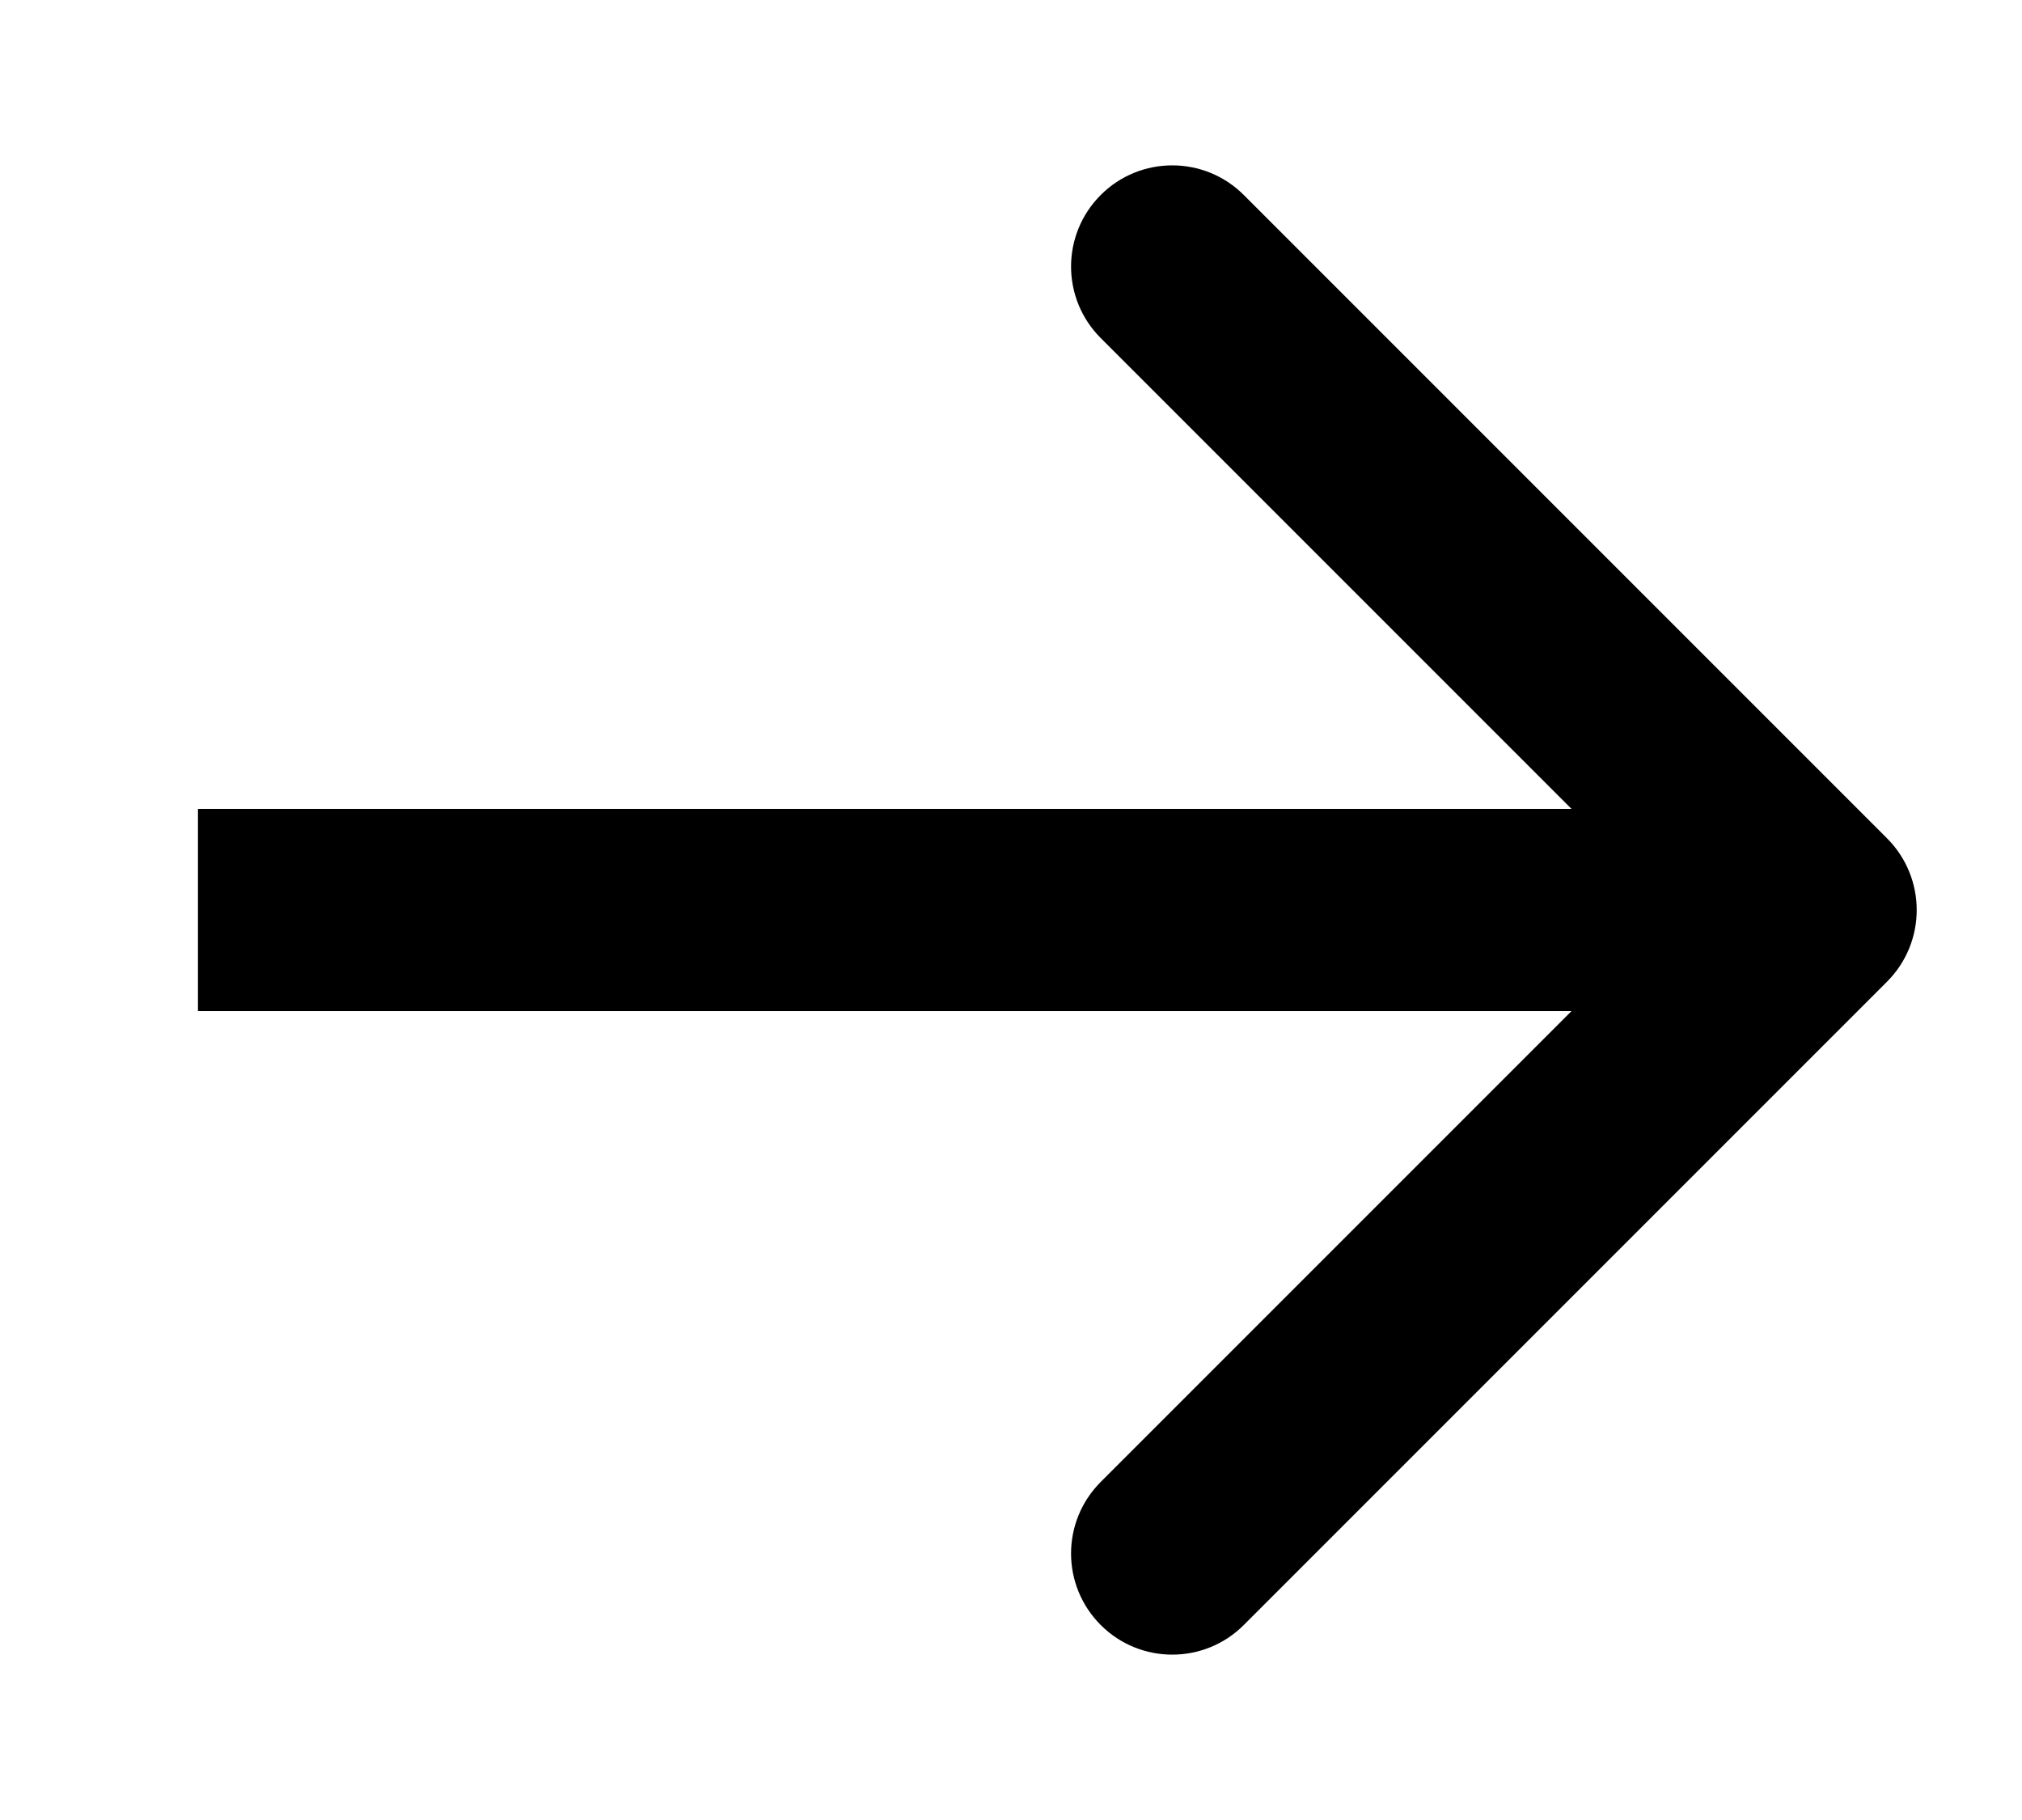<svg width="10" height="9" viewBox="0 0 10 9" fill="none" xmlns="http://www.w3.org/2000/svg">
<path id="Arrow 1" d="M9.333 4.854C9.528 4.658 9.528 4.342 9.333 4.146L6.151 0.964C5.956 0.769 5.639 0.769 5.444 0.964C5.248 1.16 5.248 1.476 5.444 1.672L8.272 4.5L5.444 7.328C5.248 7.524 5.248 7.84 5.444 8.036C5.639 8.231 5.956 8.231 6.151 8.036L9.333 4.854ZM0.979 5H8.979V4H0.979V5Z" fill="black"/>
</svg>
